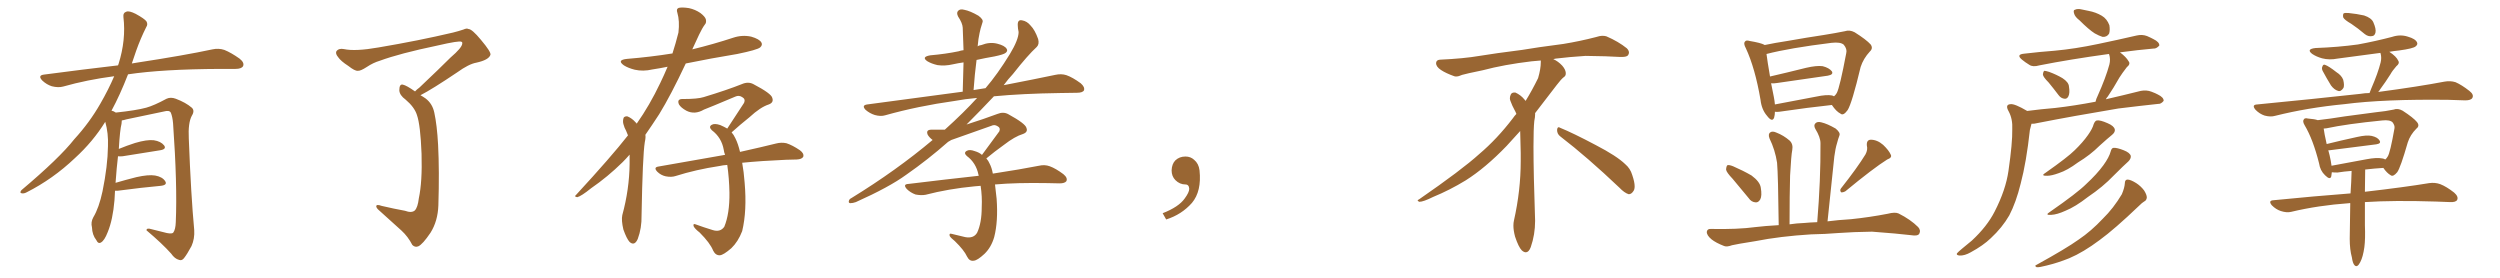 <svg xmlns="http://www.w3.org/2000/svg" xmlns:xlink="http://www.w3.org/1999/xlink" width="1350" height="150"><path fill="#996633" padding="10" d="M62.11 102.98L62.11 102.98L62.11 102.98Q61.96 105.32 61.82 108.11L61.82 108.11Q60.94 118.65 58.15 125.39L58.15 125.39Q56.40 129.93 54.49 130.96L54.49 130.96Q53.03 131.84 52.00 129.64L52.00 129.64Q49.80 126.86 49.66 122.75L49.66 122.75Q48.93 119.97 50.39 117.33L50.39 117.33Q53.47 112.21 55.37 103.27L55.37 103.27Q58.15 89.65 58.30 78.96L58.30 78.96Q58.59 71.92 56.84 65.77L56.84 65.77Q50.24 76.46 40.43 85.40L40.43 85.40Q28.56 96.68 14.36 103.86L14.36 103.86Q12.74 104.74 11.43 104.30L11.43 104.30Q10.55 104.00 11.57 102.69L11.57 102.69Q32.08 85.40 40.14 75.15L40.14 75.15Q48.34 66.21 54.20 55.96L54.20 55.96Q58.59 48.34 61.67 41.16L61.67 41.16Q47.02 43.07 34.13 46.73L34.13 46.73Q31.49 47.46 27.98 46.58L27.98 46.58Q25.20 45.70 22.85 43.51L22.85 43.51Q20.21 40.72 23.73 40.28L23.73 40.28Q44.82 37.50 63.72 35.30L63.72 35.30Q63.87 34.72 64.01 34.57L64.01 34.57Q68.12 21.53 66.65 9.23L66.65 9.23Q66.36 6.88 68.26 6.30L68.26 6.30Q69.73 5.71 73.24 7.47L73.24 7.47Q78.08 10.11 79.10 11.57L79.10 11.57Q79.98 13.18 78.96 14.65L78.96 14.65Q75.88 20.80 73.54 27.39L73.54 27.39Q72.22 31.05 71.19 34.28L71.19 34.28Q72.51 33.98 73.83 33.84L73.83 33.84Q99.76 29.88 114.70 26.66L114.70 26.66Q118.07 25.93 121.14 26.95L121.14 26.95Q124.80 28.42 129.35 31.64L129.35 31.64Q132.13 33.84 131.25 35.74L131.25 35.74Q130.37 37.21 127.15 37.21L127.15 37.21Q123.34 37.21 118.95 37.21L118.95 37.21Q87.74 37.35 69.14 40.14L69.14 40.14Q64.75 51.42 60.21 59.77L60.21 59.77Q61.23 59.91 62.55 60.79L62.55 60.79Q73.54 59.62 78.96 58.15L78.96 58.15Q83.20 56.98 89.94 53.32L89.94 53.32Q92.14 52.29 94.92 53.32L94.92 53.32Q100.34 55.37 103.56 58.15L103.56 58.15Q105.32 59.77 103.56 62.55L103.56 62.55Q101.51 66.36 101.95 74.85L101.95 74.85Q103.13 105.62 104.88 124.22L104.88 124.22Q105.18 128.91 103.42 132.86L103.42 132.86Q101.07 137.26 99.32 139.45L99.32 139.45Q98.14 140.92 96.68 140.33L96.68 140.33Q94.34 139.75 92.43 136.96L92.43 136.96Q87.60 131.54 79.10 124.37L79.10 124.37Q79.10 122.90 81.88 123.78L81.88 123.78Q85.99 124.80 90.09 125.83L90.09 125.83Q93.02 126.42 93.60 125.54L93.60 125.54Q94.78 123.93 94.92 119.97L94.92 119.97Q95.80 99.76 93.46 66.65L93.46 66.65Q93.16 63.13 92.29 60.94L92.29 60.94Q91.55 59.33 88.48 60.21L88.48 60.21Q78.52 62.26 68.26 64.45L68.26 64.45Q66.80 64.89 65.77 65.04L65.77 65.04Q65.77 65.77 65.63 66.80L65.63 66.80Q64.75 70.17 64.16 80.42L64.16 80.42Q68.41 78.66 72.95 77.20L72.95 77.20Q79.39 75.29 83.06 75.73L83.06 75.73Q86.87 76.32 88.62 78.52L88.62 78.52Q90.09 80.57 86.43 81.15L86.43 81.15Q77.78 82.47 66.21 84.38L66.21 84.38Q64.60 84.52 63.72 84.38L63.72 84.38Q62.99 90.38 62.40 98.73L62.40 98.73Q67.82 97.12 73.68 95.65L73.68 95.65Q80.13 94.19 83.79 94.78L83.79 94.78Q87.74 95.51 89.21 97.85L89.21 97.85Q90.53 99.90 86.87 100.34L86.87 100.34Q77.05 101.22 63.72 102.98L63.72 102.98Q62.70 102.98 62.11 102.98ZM224.12 49.37L224.12 49.37L224.12 49.37Q225 48.34 226.46 47.31L226.46 47.31Q237.45 36.91 243.31 31.05L243.31 31.05Q249.46 25.78 249.61 23.58L249.61 23.58Q249.76 22.71 249.17 22.56L249.17 22.56Q248.14 21.83 236.13 24.61L236.13 24.61Q215.77 28.86 205.08 32.81L205.08 32.81Q201.56 33.84 198.05 36.18L198.05 36.18Q194.68 38.38 193.21 38.23L193.21 38.23Q191.60 38.38 188.09 35.60L188.09 35.60Q183.98 32.96 182.52 30.76L182.52 30.76Q181.05 29.00 181.64 27.69L181.64 27.69Q182.96 25.93 185.74 26.51L185.74 26.51Q191.89 27.83 204.35 25.63L204.35 25.63Q226.03 21.97 244.63 17.58L244.63 17.58Q247.56 16.85 250.20 15.97L250.20 15.97Q252.10 15.09 252.98 15.67L252.98 15.67Q254.88 15.67 259.72 21.53L259.72 21.53Q265.28 28.13 264.84 29.59L264.84 29.59Q263.96 32.37 257.23 33.84L257.23 33.84Q253.13 34.57 246.83 39.11L246.83 39.11Q233.35 48.19 227.05 51.42L227.05 51.42Q228.37 52.15 229.83 53.17L229.83 53.17Q233.50 55.96 234.52 60.79L234.52 60.79Q235.99 67.53 236.57 78.22L236.57 78.22Q237.30 92.29 236.72 110.89L236.72 110.89Q236.43 119.38 232.47 125.68L232.47 125.68Q228.22 131.98 225.88 133.01L225.88 133.01Q224.12 133.74 222.66 132.28L222.66 132.28Q220.31 127.73 216.80 124.51L216.80 124.51Q211.08 119.38 204.79 113.67L204.79 113.67Q203.17 112.35 203.17 111.33L203.17 111.33Q203.32 110.16 206.10 111.18L206.10 111.18Q212.99 112.79 218.70 113.82L218.70 113.82Q222.22 115.14 223.97 113.67L223.97 113.67Q225.59 112.06 226.17 107.08L226.17 107.08Q228.08 98.14 227.64 83.06L227.64 83.06Q227.05 67.53 225.15 62.11L225.15 62.11Q223.83 57.86 218.99 53.76L218.99 53.76Q215.77 51.42 215.63 48.78L215.63 48.78Q215.63 45.26 217.53 45.70L217.53 45.70Q219.58 46.14 224.12 49.37ZM339.99 83.50L339.99 83.50Q338.09 85.69 336.18 87.60L336.18 87.60Q328.13 95.51 319.19 101.66L319.19 101.66Q313.92 105.91 311.72 106.49L311.72 106.49Q309.81 106.20 311.13 105.18L311.13 105.18Q330.18 84.52 339.11 73.10L339.11 73.10Q338.67 71.92 338.09 70.61L338.09 70.61Q337.21 69.14 336.62 66.94L336.62 66.94Q336.18 65.33 336.77 63.57L336.77 63.57Q337.35 62.70 338.82 62.84L338.82 62.84Q341.31 63.87 343.21 66.06L343.21 66.06Q343.65 66.36 343.80 66.80L343.80 66.80Q350.83 56.84 356.54 44.82L356.54 44.82Q358.59 40.58 360.50 36.04L360.50 36.04Q356.25 36.91 352.29 37.50L352.29 37.50Q347.31 38.67 342.77 37.65L342.77 37.65Q339.26 36.77 336.91 35.30L336.91 35.30Q332.81 32.37 338.67 31.79L338.67 31.79Q351.27 30.76 363.13 28.86L363.13 28.86Q364.89 23.44 366.36 17.58L366.36 17.58Q367.09 11.28 365.77 6.88L365.77 6.88Q365.04 4.83 366.50 4.25L366.50 4.25Q368.41 3.81 372.07 4.39L372.07 4.39Q375.44 5.13 378.22 7.03L378.22 7.03Q380.71 8.94 381.15 10.40L381.15 10.40Q381.59 12.30 380.57 13.33L380.57 13.33Q379.25 15.09 377.49 18.75L377.49 18.75Q375.59 22.71 373.83 26.66L373.83 26.66Q385.25 23.88 395.95 20.36L395.95 20.36Q400.78 18.75 405.62 19.78L405.62 19.78Q410.16 21.09 411.18 23.00L411.18 23.00Q411.91 24.32 410.45 25.63L410.45 25.63Q408.84 26.95 398.14 29.15L398.14 29.15Q383.94 31.49 370.31 34.28L370.31 34.28Q362.26 51.42 355.96 61.67L355.96 61.67Q352.15 67.53 348.49 72.80L348.49 72.80Q348.78 74.12 348.19 76.76L348.19 76.76Q347.02 84.08 346.44 116.31L346.44 116.31Q346.58 123.19 344.38 129.05L344.38 129.05Q342.63 133.01 339.99 130.66L339.99 130.66Q338.38 128.91 336.62 123.93L336.62 123.93Q335.45 118.95 336.04 116.16L336.04 116.16Q339.84 102.25 339.99 88.48L339.99 88.48Q339.99 85.84 339.99 83.50ZM400.78 87.89L400.78 87.89L400.78 87.89Q401.66 92.72 402.10 98.58L402.10 98.58Q403.42 113.82 400.78 124.80L400.78 124.80Q398.58 130.52 394.92 134.03L394.92 134.03Q390.67 137.70 388.77 137.84L388.77 137.84Q386.43 137.99 385.11 135.35L385.11 135.35Q383.50 131.25 377.78 125.54L377.78 125.54Q375.15 123.49 374.56 122.17L374.56 122.17Q374.12 120.56 375.59 121.14L375.59 121.14Q379.98 122.75 384.81 124.22L384.81 124.22Q388.92 125.54 391.11 122.46L391.11 122.46Q394.04 115.43 393.90 104.00L393.90 104.00Q393.75 96.24 392.72 89.06L392.72 89.06Q390.38 89.21 388.48 89.65L388.48 89.65Q375.88 91.55 364.75 95.07L364.75 95.07Q362.55 95.80 359.47 95.21L359.47 95.21Q356.84 94.63 354.93 92.72L354.93 92.72Q352.73 90.38 355.52 89.94L355.52 89.94Q374.56 86.57 390.53 83.79L390.53 83.79Q390.97 83.64 391.55 83.64L391.55 83.64Q390.97 82.18 390.82 80.86L390.82 80.86Q389.65 74.27 384.38 70.31L384.38 70.31Q382.47 68.41 384.38 67.38L384.38 67.38Q385.84 66.50 388.92 67.53L388.92 67.53Q390.97 68.41 392.72 69.43L392.72 69.43Q397.71 61.82 401.81 55.52L401.81 55.52Q402.69 53.47 400.78 52.44L400.78 52.44Q399.02 51.27 397.12 52.15L397.12 52.15Q382.91 58.15 380.13 59.18L380.13 59.18Q375.15 62.11 370.61 59.77L370.61 59.77Q367.68 58.15 366.65 56.40L366.65 56.40Q365.33 53.32 368.85 53.47L368.85 53.47Q376.76 53.47 379.98 52.44L379.98 52.44Q392.58 48.63 400.63 45.41L400.63 45.41Q404.00 43.95 406.79 45.41L406.79 45.41Q416.60 50.54 417.04 52.88L417.04 52.88Q417.92 55.37 415.14 56.40L415.14 56.40Q410.60 57.86 404.74 63.28L404.74 63.28Q399.61 67.38 395.07 71.48L395.07 71.48Q396.24 72.80 397.12 74.71L397.12 74.71Q398.58 77.64 399.61 82.03L399.61 82.03Q411.47 79.39 419.09 77.49L419.09 77.49Q421.88 76.76 424.66 77.34L424.66 77.34Q427.88 78.37 431.98 81.15L431.98 81.15Q434.33 82.91 433.74 84.67L433.74 84.67Q433.01 85.99 430.22 86.13L430.22 86.13Q427.59 86.13 424.37 86.28L424.37 86.28Q410.89 86.87 400.78 87.89ZM537.30 99.61L537.30 99.61L537.30 99.61Q537.74 103.27 538.18 107.37L538.18 107.37Q539.06 119.53 536.87 128.03L536.87 128.03Q535.25 133.59 531.59 137.11L531.59 137.11Q527.78 140.63 525.88 140.77L525.88 140.77Q523.54 141.21 522.22 138.57L522.22 138.57Q520.61 135.06 515.63 130.22L515.63 130.22Q513.43 128.47 512.84 127.44L512.84 127.44Q512.40 125.83 513.87 126.27L513.87 126.27Q517.53 127.15 521.19 128.03L521.19 128.03Q525.73 128.91 527.64 125.68L527.64 125.68Q530.13 120.41 530.13 111.91L530.13 111.91Q530.42 106.05 529.54 100.34L529.54 100.34Q527.64 100.49 526.17 100.63L526.17 100.63Q512.26 101.95 499.80 105.18L499.80 105.18Q497.46 105.62 494.38 105.03L494.38 105.03Q491.60 104.00 489.70 102.10L489.70 102.10Q487.35 99.46 490.58 99.32L490.58 99.32Q510.94 96.83 528.52 94.92L528.52 94.92Q528.37 94.48 528.37 94.34L528.37 94.34Q527.05 87.89 522.07 84.23L522.07 84.23Q520.17 82.47 522.07 81.45L522.07 81.45Q523.54 80.57 526.32 81.59L526.32 81.59Q528.81 82.32 530.27 83.64L530.27 83.64Q535.25 76.76 539.65 70.90L539.65 70.90Q540.38 68.99 538.62 68.12L538.62 68.12Q537.01 67.09 535.25 67.97L535.25 67.97Q517.38 74.27 513.72 75.59L513.72 75.59Q512.84 76.03 511.96 76.61L511.96 76.61Q500.98 86.28 489.40 94.34L489.40 94.34Q480.18 101.07 462.16 109.13L462.16 109.13Q460.55 109.72 459.08 109.72L459.08 109.72Q458.20 109.57 458.35 108.69L458.35 108.69Q458.50 107.52 459.81 106.93L459.81 106.93Q484.13 91.99 503.61 75.59L503.61 75.59Q501.86 74.27 500.98 72.80L500.98 72.80Q499.80 70.02 503.03 70.02L503.03 70.02Q507.13 70.02 510.21 70.02L510.21 70.02Q520.46 60.79 527.64 52.88L527.64 52.88Q521.04 53.47 515.63 54.49L515.63 54.49Q495.70 57.28 477.98 62.26L477.98 62.26Q475.63 62.99 472.41 62.11L472.41 62.11Q469.63 61.23 467.43 59.33L467.43 59.33Q465.09 56.84 468.31 56.40L468.31 56.40Q496.00 52.73 519.87 49.51L519.87 49.51Q520.17 41.16 520.31 33.69L520.31 33.69Q517.24 34.13 514.60 34.72L514.60 34.72Q510.21 35.74 506.25 35.16L506.25 35.16Q503.03 34.42 500.83 33.11L500.83 33.11Q497.31 30.76 502.29 29.88L502.29 29.88Q510.64 29.15 517.68 27.69L517.68 27.69Q518.85 27.25 520.31 27.10L520.31 27.10Q520.02 20.80 519.87 14.94L519.87 14.94Q519.73 12.45 517.38 8.94L517.38 8.94Q516.36 6.88 517.38 5.86L517.38 5.86Q518.41 4.69 520.61 5.27L520.61 5.27Q523.83 5.86 528.37 8.50L528.37 8.50Q531.15 10.55 530.57 12.01L530.57 12.01Q530.13 13.48 529.54 15.38L529.54 15.38Q528.96 17.58 528.37 21.09L528.37 21.09Q528.08 23.14 527.93 25.05L527.93 25.05Q528.66 24.46 529.98 24.32L529.98 24.32Q534.38 22.56 538.48 23.58L538.48 23.58Q542.58 24.61 543.60 26.37L543.60 26.37Q544.34 27.54 543.02 28.56L543.02 28.56Q541.99 29.44 537.01 30.47L537.01 30.47Q531.88 31.35 527.34 32.37L527.34 32.37Q526.32 40.14 525.73 48.63L525.73 48.63Q528.96 48.05 532.18 47.61L532.18 47.61Q538.62 40.14 545.36 29.15L545.36 29.15Q550.05 21.39 550.05 17.29L550.05 17.29Q549.61 15.23 549.61 13.92L549.61 13.92Q549.32 10.40 551.95 10.99L551.95 10.99Q554.59 11.43 556.49 13.77L556.49 13.77Q558.84 16.11 560.60 21.09L560.60 21.09Q561.33 23.88 559.86 25.34L559.86 25.34Q555.03 29.74 546.97 39.99L546.97 39.99Q544.34 42.77 541.99 46.00L541.99 46.00Q558.69 42.77 569.82 40.43L569.82 40.43Q573.05 39.70 575.83 40.58L575.83 40.58Q579.20 41.75 583.59 44.97L583.59 44.97Q585.94 47.02 585.35 48.78L585.35 48.78Q584.62 50.10 581.54 50.10L581.54 50.10Q577.29 50.24 572.31 50.24L572.31 50.24Q552.10 50.54 536.72 52.00L536.72 52.00Q529.98 59.18 521.92 67.24L521.92 67.24Q531.59 64.16 538.62 61.52L538.62 61.52Q541.85 60.21 544.48 61.67L544.48 61.67Q553.86 66.80 554.30 69.14L554.30 69.14Q555.18 71.34 552.39 72.36L552.39 72.36Q548.00 73.68 542.14 78.22L542.14 78.22Q537.01 81.88 532.62 85.55L532.62 85.55Q533.79 86.87 534.38 88.33L534.38 88.33Q535.55 90.53 536.13 93.75L536.13 93.75Q551.37 91.41 561.04 89.50L561.04 89.50Q564.11 88.77 566.89 89.79L566.89 89.79Q570.12 90.97 574.22 94.04L574.22 94.04Q576.71 96.09 575.83 97.85L575.83 97.85Q574.95 99.02 572.17 99.02L572.17 99.02Q568.95 99.02 565.72 98.88L565.72 98.88Q548.88 98.58 537.30 99.61ZM647.75 91.99L647.75 91.99L647.75 91.99Q648.93 103.27 643.65 109.57L643.65 109.57Q638.09 115.87 629.74 118.51L629.74 118.51L627.83 115.14Q636.47 111.77 639.70 107.23L639.70 107.23Q642.19 103.86 642.19 101.95L642.19 101.95Q642.04 99.61 640.14 99.61L640.14 99.61Q637.06 99.61 634.72 97.27L634.72 97.27Q632.67 95.21 632.67 91.99L632.67 91.99Q632.81 88.48 634.72 86.57L634.72 86.57Q636.91 84.52 640.14 84.52L640.14 84.52Q642.92 84.52 644.82 86.28L644.82 86.28Q647.31 88.33 647.75 91.99ZM842.58 73.68L842.58 73.68Q840.82 72.36 840.82 70.17L840.82 70.17Q840.97 68.70 841.70 68.70L841.70 68.70Q841.99 68.70 842.43 68.99L842.43 68.99Q849.32 71.78 861.77 78.37L861.77 78.37Q873.05 84.23 877.59 88.62L877.59 88.62Q880.37 90.97 881.40 94.48L881.40 94.48Q882.71 98.29 882.71 100.63L882.71 100.63Q882.71 102.39 881.98 103.27L881.98 103.27Q880.96 104.88 879.49 104.88L879.49 104.88Q877.15 104.15 874.51 101.37L874.51 101.37Q857.08 84.81 842.58 73.68ZM832.03 33.54L832.03 33.54L832.03 32.67Q829.25 32.96 827.05 33.11L827.05 33.11Q812.26 34.86 800.68 37.94L800.68 37.94Q791.46 39.84 789.55 40.43L789.55 40.43Q787.65 41.31 786.33 41.31L786.33 41.31Q785.74 41.31 785.30 41.16L785.30 41.16Q780.76 39.55 778.13 37.79L778.13 37.79Q775.49 36.04 775.49 34.13L775.49 34.13L775.49 33.98Q775.63 32.37 777.54 32.23L777.54 32.23Q790.43 31.64 798.93 30.18L798.93 30.18Q806.84 28.86 821.92 26.95L821.92 26.95Q829.54 25.63 844.19 23.73L844.19 23.73Q853.13 22.27 861.62 20.07L861.62 20.07Q863.82 19.34 865.43 19.34L865.43 19.34Q866.60 19.34 867.48 19.63L867.48 19.63Q873.93 22.41 878.47 26.07L878.47 26.07Q879.64 27.25 879.64 28.42L879.64 28.42Q879.64 29.00 879.20 29.74L879.20 29.74Q878.61 30.76 875.68 30.76L875.68 30.76L874.95 30.76Q868.21 30.32 856.20 30.18L856.20 30.18Q847.27 30.76 840.09 31.64L840.09 31.64Q839.21 31.79 838.77 31.93L838.77 31.93Q841.41 33.11 843.60 35.45L843.60 35.45Q845.36 37.50 845.51 39.26L845.51 39.26L845.51 39.84Q845.51 41.02 844.34 41.75L844.34 41.75Q843.02 42.77 840.67 45.85L840.67 45.85Q834.23 54.35 828.96 61.08L828.96 61.08L828.96 61.82Q828.96 63.28 828.52 65.33L828.52 65.33Q828.08 69.43 828.08 79.25L828.08 79.25Q828.08 93.46 828.96 119.24L828.96 119.24Q828.96 126.71 826.61 133.45L826.61 133.45Q825.59 136.23 823.83 136.23L823.83 136.23Q822.95 136.23 821.78 135.21L821.78 135.21Q820.02 133.45 818.12 127.73L818.12 127.73Q817.24 124.37 817.24 121.88L817.24 121.88Q817.24 120.26 817.53 119.09L817.53 119.09Q821.19 102.83 821.19 87.01L821.19 87.01L821.19 82.62Q821.04 76.61 820.90 70.75L820.90 70.75Q816.80 75.29 813.57 78.81L813.57 78.81Q802.15 90.67 791.46 97.41L791.46 97.41Q782.81 102.69 773.88 106.35L773.88 106.35Q768.60 108.98 766.41 108.98L766.41 108.98Q765.53 108.54 765.53 108.25L765.53 108.25Q765.53 107.96 766.26 107.67L766.26 107.67Q789.40 91.70 798.78 83.20L798.78 83.20Q808.45 75 816.94 63.87L816.94 63.87Q817.82 62.55 818.85 61.52L818.85 61.52Q818.41 60.35 817.82 59.33L817.82 59.33Q816.65 57.28 815.63 54.49L815.63 54.49Q815.33 53.76 815.33 53.03L815.33 53.03Q815.33 52.00 815.92 50.83L815.92 50.83Q816.50 49.95 817.82 49.95L817.82 49.95L818.26 49.95Q821.19 51.27 823.10 53.61L823.10 53.61Q823.39 53.91 823.83 54.49L823.83 54.49Q827.34 48.78 830.57 42.19L830.57 42.19Q832.03 37.21 832.03 33.54ZM958.45 60.35L958.45 60.35Q958.45 62.11 958.01 63.57L958.01 63.57Q956.98 66.21 954.20 62.55L954.20 62.55Q951.27 59.18 950.68 53.91L950.68 53.91Q947.75 36.77 942.77 26.07L942.77 26.07Q941.31 23.44 942.33 22.41L942.33 22.41Q942.92 21.53 944.82 22.12L944.82 22.12Q950.83 23.14 952.73 24.17L952.73 24.17Q952.73 24.17 952.88 24.32L952.88 24.32Q958.45 23.14 965.19 22.12L965.19 22.12Q976.03 20.21 984.81 18.90L984.81 18.90Q991.26 17.87 996.24 16.85L996.24 16.85Q998.73 15.97 1001.51 17.43L1001.51 17.43Q1007.81 21.39 1010.16 24.02L1010.16 24.02Q1011.62 26.07 1009.72 27.83L1009.72 27.83Q1006.20 31.64 1004.74 36.18L1004.74 36.18L1004.74 36.18Q1000.05 55.81 997.71 59.47L997.71 59.47Q995.36 62.70 993.90 61.38L993.90 61.38Q991.55 60.21 989.21 56.69L989.21 56.69Q976.76 58.01 960.79 60.35L960.79 60.35Q959.47 60.50 958.45 60.35ZM989.36 51.56L989.36 51.56Q990.23 51.86 990.38 52.00L990.38 52.00Q991.26 51.27 991.85 50.24L991.85 50.24Q993.46 47.31 996.97 28.71L996.97 28.71Q997.56 26.51 995.65 24.17L995.65 24.17Q993.90 22.56 988.92 23.14L988.92 23.14Q966.36 25.93 953.91 29.15L953.91 29.15Q954.35 32.81 955.81 41.31L955.81 41.31Q964.75 39.26 975.29 36.62L975.29 36.62Q981.01 35.30 984.23 35.74L984.23 35.74Q987.74 36.62 989.21 38.53L989.21 38.53Q990.23 40.28 987.01 40.87L987.01 40.87Q975.44 42.48 959.62 44.82L959.62 44.82Q957.86 45.12 956.40 44.97L956.40 44.97Q956.98 48.19 957.86 52.29L957.86 52.29Q958.30 54.49 958.45 56.40L958.45 56.40Q968.85 54.49 980.86 52.15L980.86 52.15Q986.28 50.98 989.36 51.56ZM935.60 96.53L935.60 96.53Q932.23 93.02 932.08 91.55L932.08 91.55Q932.23 89.65 932.81 89.21L932.81 89.21Q933.69 88.92 935.89 89.79L935.89 89.79Q941.31 92.14 945.85 94.78L945.85 94.78Q950.39 98.14 950.83 101.37L950.83 101.37Q951.56 105.76 950.54 107.67L950.54 107.67Q949.51 109.42 948.05 109.28L948.05 109.28Q945.70 109.13 944.24 106.93L944.24 106.93Q939.70 101.37 935.60 96.53ZM1007.37 83.35L1007.37 83.35Q1008.69 80.86 1008.11 78.66L1008.11 78.66Q1007.81 75.59 1010.16 75.44L1010.16 75.44Q1013.67 75.44 1016.89 78.22L1016.89 78.22Q1019.97 81.15 1021.00 83.50L1021.00 83.50Q1021.88 85.11 1019.09 86.13L1019.09 86.13Q1011.62 90.82 996.53 103.27L996.53 103.27Q995.21 104.00 994.19 103.86L994.19 103.86Q993.31 102.69 994.19 101.66L994.19 101.66Q1002.98 90.53 1007.37 83.35ZM977.93 126.56L977.93 126.56L977.93 126.56Q961.23 127.59 947.90 130.22L947.90 130.22Q937.65 131.84 935.30 132.42L935.30 132.42Q932.52 133.45 931.05 132.86L931.05 132.86Q926.51 131.10 924.17 129.20L924.17 129.20Q921.53 127.00 921.68 125.10L921.68 125.10Q921.97 123.49 923.88 123.63L923.88 123.63Q938.38 123.93 948.05 122.61L948.05 122.61Q952.88 122.02 960.50 121.58L960.50 121.58Q960.21 94.63 959.62 87.89L959.62 87.89Q958.59 81.01 955.52 74.71L955.52 74.71Q954.64 72.36 955.96 71.48L955.96 71.48Q957.13 70.61 959.33 71.63L959.33 71.63Q963.13 73.10 966.36 75.88L966.36 75.88Q968.41 77.78 967.82 81.01L967.82 81.01Q967.24 83.79 966.65 94.78L966.65 94.78Q966.36 105.18 966.36 121.14L966.36 121.14Q970.17 120.56 974.27 120.41L974.27 120.41Q977.20 120.12 981.30 119.97L981.30 119.97Q983.20 97.12 983.06 77.34L983.06 77.34Q983.06 74.12 980.27 69.58L980.27 69.58Q979.25 67.68 980.27 66.65L980.27 66.65Q981.30 65.48 983.50 66.06L983.50 66.06Q986.72 66.80 991.26 69.43L991.26 69.43Q993.90 71.63 993.31 73.10L993.31 73.10Q992.58 75 991.99 77.34L991.99 77.34Q991.11 80.13 990.53 84.52L990.53 84.52Q988.77 101.07 986.87 119.53L986.87 119.53Q992.43 118.80 999.61 118.36L999.61 118.36Q1009.57 117.33 1019.38 115.43L1019.38 115.43Q1023.34 114.40 1025.24 115.28L1025.24 115.28Q1031.69 118.51 1035.79 122.61L1035.79 122.61Q1037.40 124.37 1036.38 126.27L1036.38 126.27Q1035.50 127.59 1031.98 127.00L1031.98 127.00Q1024.66 126.12 1010.89 125.10L1010.89 125.10Q1000.78 125.24 992.72 125.83L992.72 125.83Q985.55 126.42 977.93 126.56ZM1122.95 10.99L1122.95 10.99Q1120.46 9.08 1120.02 7.32L1120.02 7.32Q1119.43 5.42 1120.46 5.27L1120.46 5.27Q1121.92 4.54 1124.27 5.13L1124.27 5.13Q1125.88 5.42 1127.78 5.86L1127.78 5.86Q1131.74 6.59 1134.96 8.50L1134.96 8.50Q1137.74 10.11 1139.06 13.62L1139.06 13.62Q1139.50 16.26 1138.92 18.16L1138.92 18.16Q1137.74 20.07 1135.40 19.92L1135.40 19.92Q1133.50 19.34 1131.15 18.02L1131.15 18.02Q1127.93 15.97 1122.95 10.99ZM1106.25 44.53L1106.25 44.53Q1103.32 41.60 1103.17 40.28L1103.17 40.28Q1103.32 38.67 1103.91 38.23L1103.91 38.23Q1104.64 38.23 1106.54 38.82L1106.54 38.82Q1110.50 40.28 1113.72 42.19L1113.72 42.19Q1117.09 44.38 1117.24 46.73L1117.24 46.73Q1117.82 50.24 1116.94 52.00L1116.94 52.00Q1116.21 53.47 1114.89 53.32L1114.89 53.32Q1112.99 53.17 1111.67 51.42L1111.67 51.42Q1108.89 47.75 1106.25 44.53ZM1094.68 59.91L1094.68 59.91Q1102.59 58.89 1109.77 58.30L1109.77 58.30Q1120.02 57.13 1131.59 54.93L1131.59 54.93Q1131.88 53.47 1132.76 51.71L1132.76 51.71Q1137.16 41.89 1139.06 34.86L1139.06 34.86Q1139.79 31.93 1138.92 29.30L1138.92 29.30Q1138.77 29.15 1138.77 29.15L1138.77 29.15Q1117.53 32.08 1101.27 35.30L1101.27 35.30Q1097.75 36.33 1095.85 35.01L1095.85 35.01Q1093.65 33.69 1091.89 32.23L1091.89 32.23Q1088.53 29.44 1092.92 29.00L1092.92 29.00Q1101.56 27.98 1109.47 27.39L1109.47 27.39Q1120.61 26.37 1133.06 23.73L1133.06 23.73Q1143.60 21.53 1153.71 19.19L1153.71 19.19Q1156.79 18.46 1159.42 19.48L1159.42 19.48Q1161.77 20.51 1162.79 21.09L1162.79 21.09Q1166.16 22.71 1166.02 24.61L1166.02 24.61Q1164.40 26.37 1162.94 26.22L1162.94 26.22Q1154.59 26.95 1144.78 28.27L1144.78 28.27Q1148.14 30.76 1149.46 33.11L1149.46 33.11Q1150.63 34.57 1148.44 36.33L1148.44 36.33Q1145.95 39.55 1144.48 41.89L1144.48 41.89Q1141.26 47.61 1138.18 52.15L1138.18 52.15Q1137.60 52.73 1137.16 53.61L1137.16 53.61Q1146.68 51.42 1156.05 49.07L1156.05 49.07Q1159.13 48.49 1161.77 49.51L1161.77 49.51Q1164.11 50.39 1165.14 50.98L1165.14 50.98Q1168.51 52.59 1168.36 54.49L1168.36 54.49Q1166.89 56.25 1165.43 56.10L1165.43 56.10Q1155.76 57.13 1143.90 58.59L1143.90 58.59Q1119.29 62.70 1100.68 66.36L1100.68 66.36Q1098.49 66.94 1097.02 66.80L1097.02 66.80Q1096.58 68.26 1096.14 70.17L1096.14 70.17Q1094.24 87.60 1091.16 99.17L1091.16 99.17Q1088.67 109.28 1085.01 116.31L1085.01 116.31Q1081.20 122.90 1075.05 128.61L1075.05 128.61Q1070.95 132.57 1064.21 136.23L1064.21 136.23Q1060.84 138.13 1058.20 137.99L1058.20 137.99Q1056.30 137.84 1056.74 136.82L1056.74 136.82Q1057.47 135.94 1059.81 134.03L1059.81 134.03Q1062.16 132.13 1064.79 129.93L1064.79 129.93Q1073.00 122.31 1077.10 114.26L1077.10 114.26Q1083.11 102.54 1084.57 92.29L1084.57 92.29Q1086.77 77.05 1086.62 69.87L1086.62 69.87Q1086.91 64.31 1084.72 60.21L1084.72 60.21Q1082.52 56.40 1085.74 56.25L1085.74 56.25Q1087.94 55.96 1094.68 59.91ZM1130.57 67.09L1130.57 67.09Q1131.30 65.19 1132.32 65.04L1132.32 65.04Q1134.08 64.75 1138.04 66.50L1138.04 66.50Q1141.55 67.97 1141.99 69.87L1141.99 69.87Q1142.29 71.34 1140.53 72.80L1140.53 72.80Q1138.33 74.56 1133.79 78.66L1133.79 78.66Q1128.81 83.64 1122.07 87.74L1122.07 87.74Q1116.36 91.99 1111.82 93.46L1111.82 93.46Q1107.86 94.92 1105.52 94.92L1105.52 94.92Q1101.56 95.07 1104.79 93.16L1104.79 93.16Q1116.65 84.81 1120.31 81.15L1120.31 81.15Q1124.71 76.90 1127.49 72.95L1127.49 72.95Q1129.98 69.43 1130.57 67.09ZM1139.79 81.74L1139.79 81.74Q1140.23 79.98 1141.26 79.83L1141.26 79.83Q1143.16 79.69 1146.83 81.15L1146.83 81.15Q1150.20 82.47 1150.63 84.23L1150.63 84.23Q1150.78 85.69 1149.32 87.16L1149.32 87.16Q1146.83 89.36 1141.41 94.78L1141.41 94.78Q1135.55 100.93 1127.49 106.35L1127.49 106.35Q1120.75 111.62 1115.33 113.82L1115.33 113.82Q1110.79 115.87 1107.71 116.02L1107.71 116.02Q1103.91 116.31 1106.98 114.40L1106.98 114.40Q1121.78 104.15 1126.61 99.32L1126.61 99.32Q1132.32 94.04 1135.84 89.21L1135.84 89.21Q1138.92 84.96 1139.79 81.74ZM1147.41 99.02L1147.41 99.02L1147.41 99.02Q1147.41 96.97 1148.88 96.97L1148.88 96.97Q1150.49 96.97 1153.56 98.88L1153.56 98.88Q1156.05 100.49 1157.81 102.83L1157.81 102.83Q1159.28 105.18 1159.28 106.64L1159.28 106.64Q1159.13 108.25 1157.81 108.84L1157.81 108.84Q1156.79 109.42 1155.03 111.18L1155.03 111.18Q1141.85 123.78 1133.79 129.64L1133.79 129.64Q1125 136.23 1117.38 139.45L1117.38 139.45Q1111.23 141.94 1105.08 143.41L1105.08 143.41Q1101.27 144.43 1099.80 144.29L1099.80 144.29Q1098.34 143.55 1099.80 142.97L1099.80 142.97Q1115.77 134.18 1122.51 129.35L1122.51 129.35Q1129.25 124.80 1135.55 118.07L1135.55 118.07Q1141.26 112.50 1145.80 104.88L1145.80 104.88Q1147.27 101.37 1147.41 99.02ZM1269.73 12.89L1269.73 12.89Q1265.92 10.69 1265.33 9.38L1265.33 9.38Q1265.04 7.76 1265.63 7.18L1265.63 7.18Q1266.36 6.88 1268.26 7.03L1268.26 7.03Q1272.66 7.47 1276.61 8.35L1276.61 8.35Q1280.57 9.67 1281.59 12.01L1281.59 12.01Q1283.20 15.67 1282.76 17.58L1282.76 17.58Q1282.32 19.34 1281.01 19.48L1281.01 19.48Q1278.96 19.92 1277.05 18.46L1277.05 18.46Q1273.24 15.23 1269.73 12.89ZM1254.20 38.23L1254.20 38.23Q1253.61 36.91 1254.05 36.04L1254.05 36.04Q1254.49 34.57 1255.52 35.01L1255.52 35.01Q1257.57 35.74 1261.67 38.96L1261.67 38.96Q1264.45 40.72 1265.33 43.07L1265.33 43.07Q1266.06 46.00 1265.48 47.46L1265.48 47.46Q1264.01 49.66 1262.55 49.07L1262.55 49.07Q1260.50 48.49 1258.74 46.14L1258.74 46.14Q1256.40 42.33 1254.20 38.23ZM1279.54 50.24L1279.54 50.24Q1279.98 48.93 1280.57 47.61L1280.57 47.61Q1284.08 39.55 1285.55 33.69L1285.55 33.69Q1286.13 31.20 1285.55 29.00L1285.55 29.00Q1285.40 28.71 1285.40 28.56L1285.40 28.56Q1273.68 30.18 1262.26 31.64L1262.26 31.64Q1257.86 32.52 1253.91 31.49L1253.91 31.49Q1250.83 30.62 1248.63 29.15L1248.63 29.15Q1245.12 26.51 1250.39 25.93L1250.39 25.93Q1262.55 25.49 1273.24 24.02L1273.24 24.02Q1282.76 22.27 1291.70 19.92L1291.70 19.92Q1296.09 18.46 1300.20 19.78L1300.20 19.78Q1304.30 20.95 1305.18 22.85L1305.18 22.85Q1305.76 24.02 1304.44 25.05L1304.44 25.05Q1303.13 26.22 1295.51 27.25L1295.51 27.25Q1292.58 27.54 1290.23 27.98L1290.23 27.98Q1294.04 30.47 1295.07 32.81L1295.07 32.81Q1295.95 34.28 1294.04 35.74L1294.04 35.74Q1291.85 38.23 1290.82 40.14L1290.82 40.14Q1288.04 44.53 1285.40 48.05L1285.40 48.05Q1284.81 49.07 1284.23 49.66L1284.23 49.66Q1306.20 46.73 1319.97 44.09L1319.97 44.09Q1323.19 43.51 1325.98 44.38L1325.98 44.38Q1329.35 45.85 1333.45 49.07L1333.45 49.07Q1336.08 51.12 1335.06 52.88L1335.06 52.88Q1334.33 54.20 1331.25 54.20L1331.25 54.20Q1327.00 54.05 1322.17 53.91L1322.17 53.91Q1287.16 53.47 1265.92 56.25L1265.92 56.25Q1246.14 58.15 1228.56 62.55L1228.56 62.55Q1226.07 63.28 1222.85 62.40L1222.85 62.40Q1220.21 61.52 1218.02 59.33L1218.02 59.33Q1215.67 56.54 1218.90 56.40L1218.90 56.40Q1249.07 53.47 1274.56 50.68L1274.56 50.68Q1277.20 50.24 1279.54 50.24ZM1269.14 109.72L1269.14 109.72Q1268.70 109.57 1268.55 109.72L1268.55 109.72Q1251.86 110.89 1237.21 114.40L1237.21 114.40Q1234.86 114.99 1231.64 113.96L1231.64 113.96Q1229.00 113.09 1226.81 110.89L1226.81 110.89Q1224.61 108.25 1227.83 108.11L1227.83 108.11Q1249.95 105.91 1269.29 104.44L1269.29 104.44Q1269.73 98.14 1269.87 92.29L1269.87 92.29Q1265.92 92.58 1262.26 93.16L1262.26 93.16Q1260.21 93.16 1259.18 93.02L1259.18 93.02Q1259.03 94.19 1258.89 95.21L1258.89 95.21Q1258.30 97.41 1255.52 94.63L1255.52 94.63Q1252.88 92.14 1252.29 88.18L1252.29 88.18Q1249.07 75.29 1244.53 67.68L1244.53 67.68Q1243.21 65.48 1244.09 64.45L1244.09 64.45Q1244.53 63.57 1246.29 64.01L1246.29 64.01Q1250.10 64.31 1251.56 64.89L1251.56 64.89Q1258.15 64.16 1266.21 62.84L1266.21 62.84Q1275.59 61.67 1282.76 60.64L1282.76 60.64Q1288.48 60.06 1292.58 59.18L1292.58 59.18Q1294.78 58.30 1297.41 59.77L1297.41 59.77Q1303.27 63.57 1305.18 65.92L1305.18 65.92Q1306.79 67.97 1304.88 69.43L1304.88 69.43Q1301.51 72.80 1300.20 76.90L1300.20 76.90L1300.20 76.90Q1296.24 90.67 1294.48 93.02L1294.48 93.02Q1292.29 95.65 1290.97 94.63L1290.97 94.63Q1288.92 93.46 1287.01 90.67L1287.01 90.67Q1282.18 90.97 1277.20 91.55L1277.20 91.55Q1277.05 97.71 1277.05 103.56L1277.05 103.56Q1298.58 101.07 1311.77 98.88L1311.77 98.88Q1314.99 98.44 1317.77 99.46L1317.77 99.46Q1321.14 100.78 1325.24 104.00L1325.24 104.00Q1327.73 106.20 1326.86 107.96L1326.86 107.96Q1326.12 109.28 1323.05 109.13L1323.05 109.13Q1319.53 108.98 1315.43 108.84L1315.43 108.84Q1292.58 108.11 1277.05 109.13L1277.05 109.13Q1277.05 115.28 1277.05 121.58L1277.05 121.58Q1277.34 129.05 1276.76 133.45L1276.76 133.45Q1276.03 138.72 1274.56 141.50L1274.56 141.50Q1272.95 144.73 1271.48 143.26L1271.48 143.26Q1270.46 142.24 1270.02 139.01L1270.02 139.01Q1268.85 134.77 1268.85 128.91L1268.85 128.91Q1268.99 119.09 1269.14 109.72ZM1286.43 85.55L1286.43 85.55L1286.43 85.55Q1287.45 85.69 1288.04 86.13L1288.04 86.13Q1288.77 85.55 1289.36 84.52L1289.36 84.52Q1290.67 82.62 1293.02 69.29L1293.02 69.29Q1293.31 67.82 1291.99 66.06L1291.99 66.06Q1290.53 64.60 1286.43 65.04L1286.43 65.04Q1267.24 66.94 1256.25 69.29L1256.25 69.29Q1255.66 69.29 1254.79 69.43L1254.79 69.43Q1255.08 71.92 1256.40 77.78L1256.40 77.78Q1264.01 75.88 1272.80 73.97L1272.80 73.97Q1277.93 72.80 1280.71 73.39L1280.71 73.39Q1283.94 74.12 1284.96 75.88L1284.96 75.88Q1285.99 77.49 1283.20 77.93L1283.20 77.93Q1272.51 79.25 1257.86 81.15L1257.86 81.15Q1257.42 81.15 1257.28 81.15L1257.28 81.15Q1258.01 83.64 1258.59 86.72L1258.59 86.72Q1258.89 88.18 1259.03 89.50L1259.03 89.50Q1267.68 87.89 1277.93 85.99L1277.93 85.99Q1283.35 84.96 1286.43 85.55Z"/></svg>